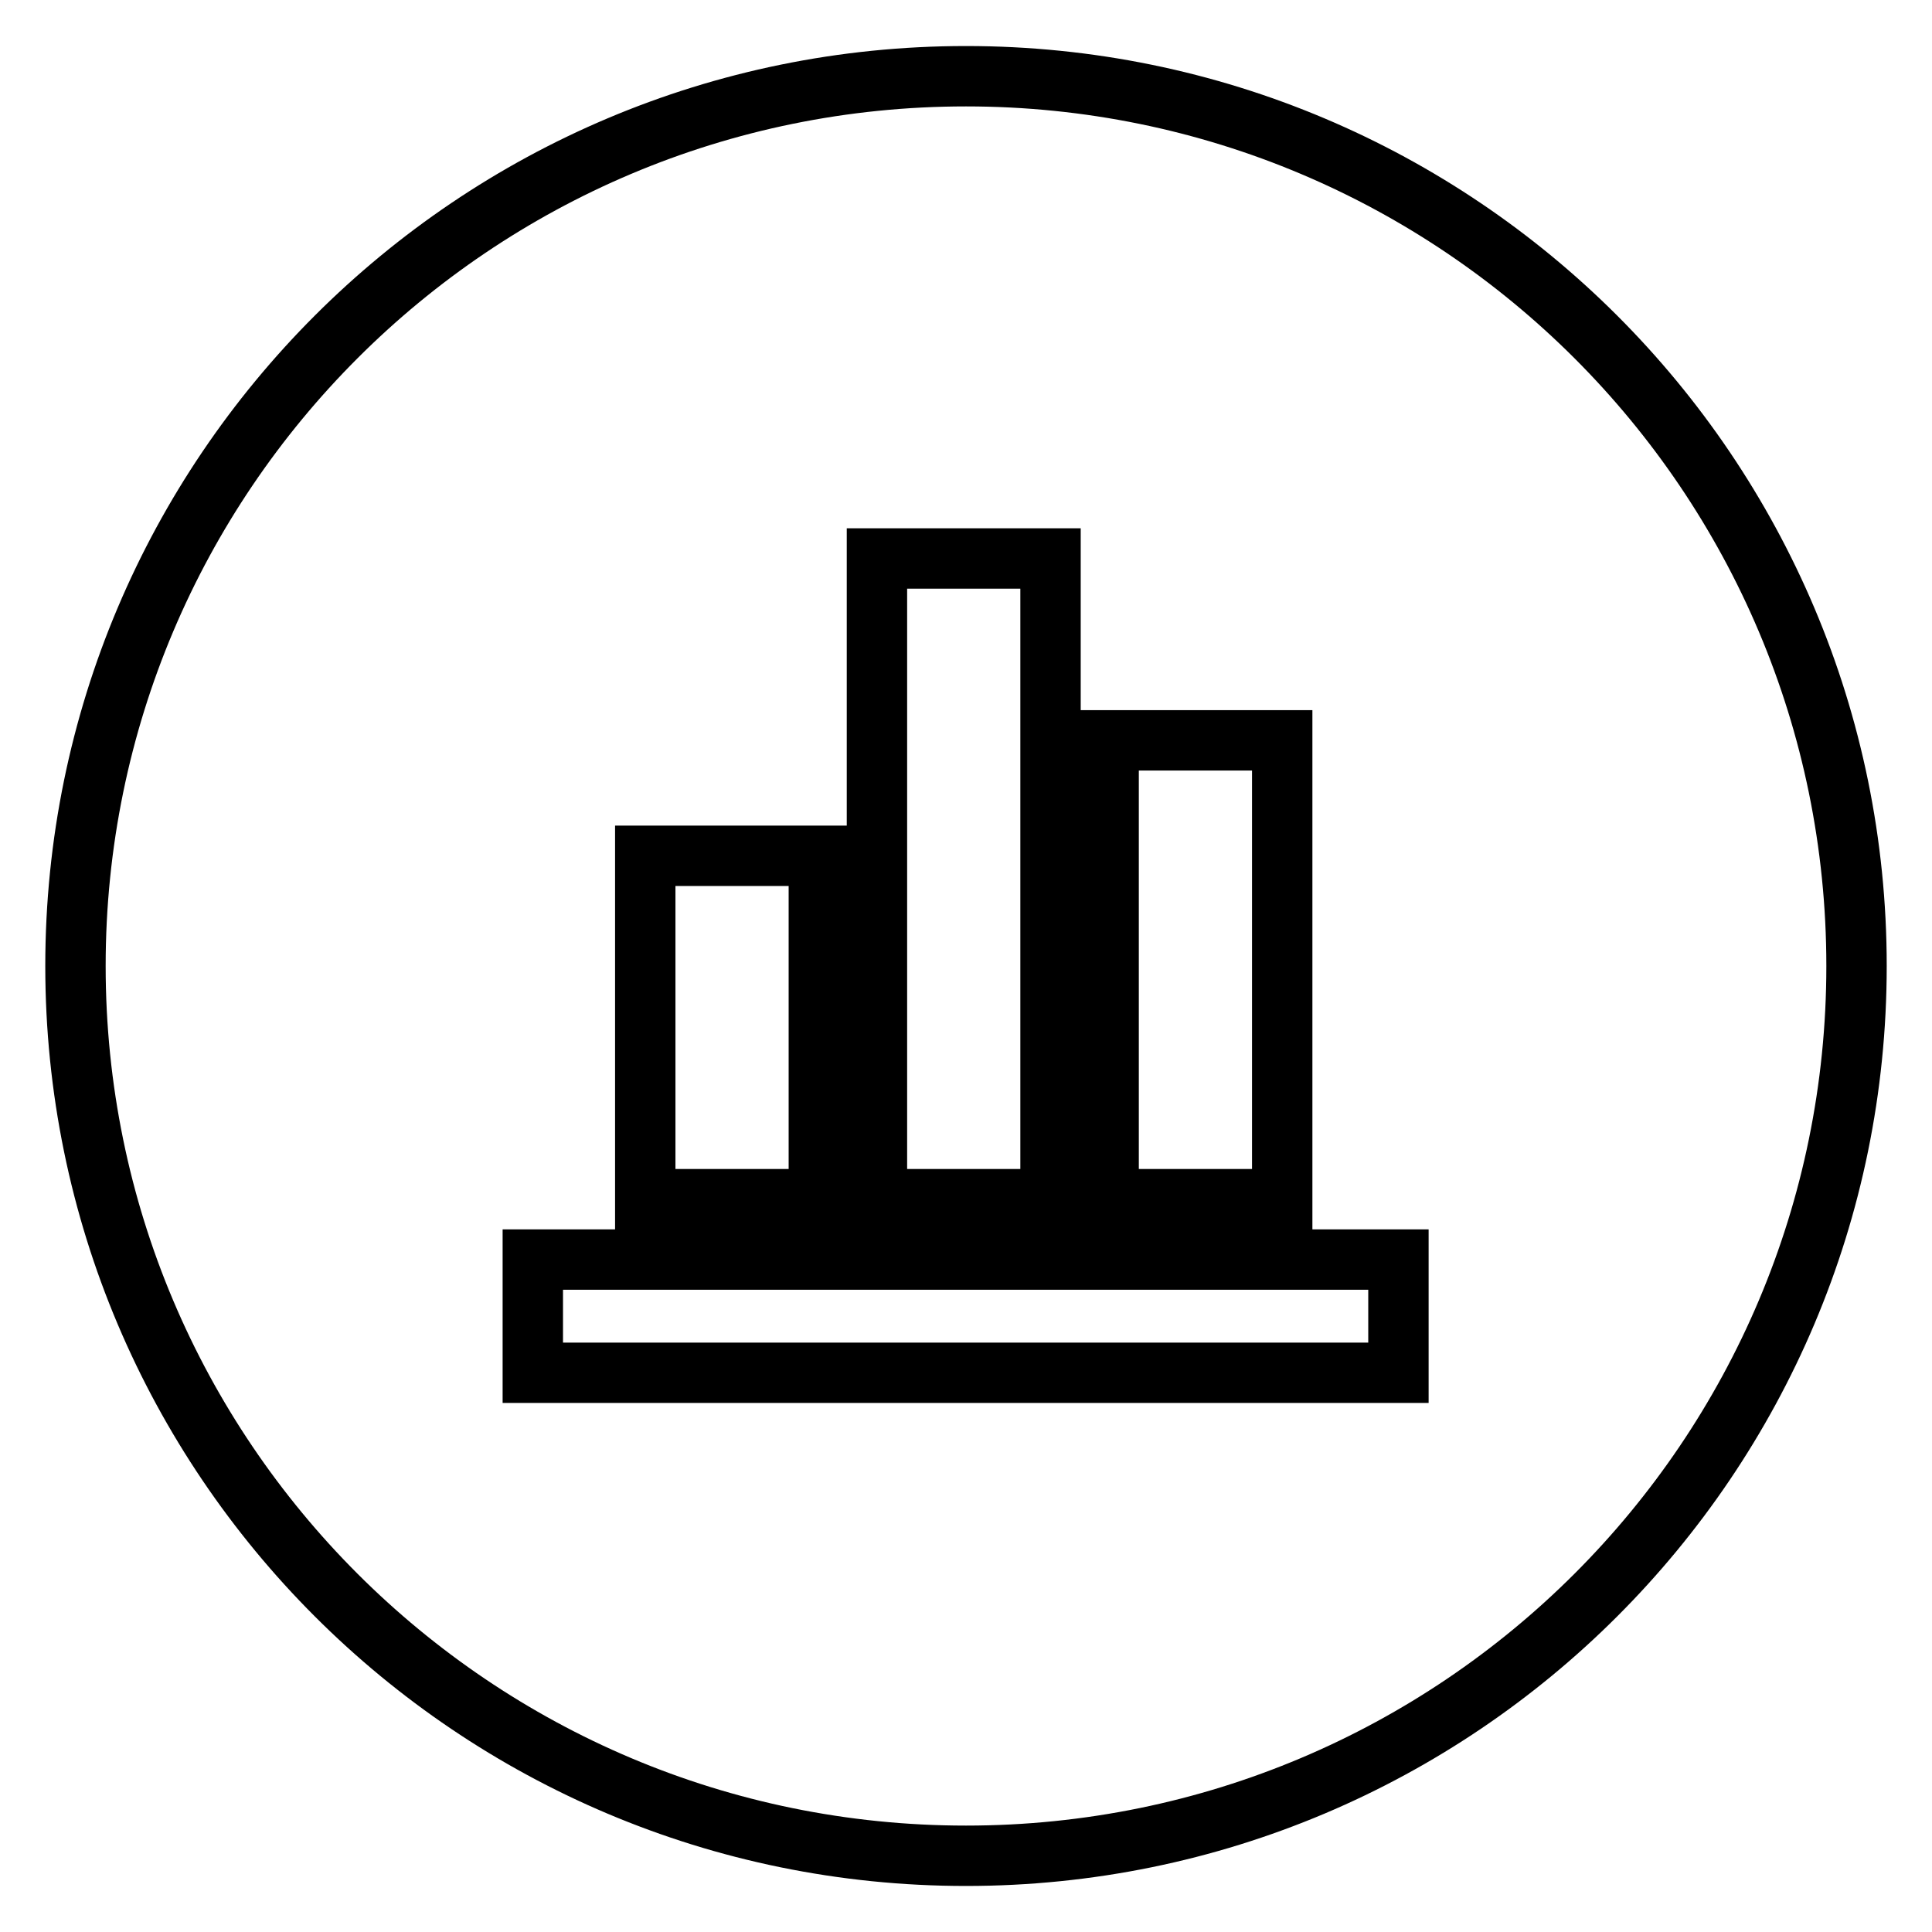<?xml version="1.0" encoding="utf-8"?>
<!-- Svg Vector Icons : http://www.onlinewebfonts.com/icon -->
<!DOCTYPE svg PUBLIC "-//W3C//DTD SVG 1.1//EN" "http://www.w3.org/Graphics/SVG/1.1/DTD/svg11.dtd">
<svg version="1.1" xmlns="http://www.w3.org/2000/svg" xmlns:xlink="http://www.w3.org/1999/xlink" x="0px" y="0px" viewBox="0 0 256 256" enable-background="new 0 0 256 256" xml:space="preserve">
<g> <path stroke-width="8" fill-opacity="0" stroke="#000000"  d="M128,10.1C62.8,10.1,10,62.9,10,128c0,65.1,52.8,117.9,118,117.9c65.2,0,118-52.8,118-117.9 C246,62.9,193.2,10.1,128,10.1L128,10.1z M146.9,98.1h23v8v52.8v0h-23V98.1L146.9,98.1z M116.2,74h23v8.9v76v0h-14.6v0h-8.4V74 L116.2,74z M85.5,113.4h23v8.6v36.9v0H93.9v0h-8.4L85.5,113.4L85.5,113.4z M185.3,174.5v7.4H78.2h-7.6v-15h114.7V174.5L185.3,174.5 z"/></g>
</svg>